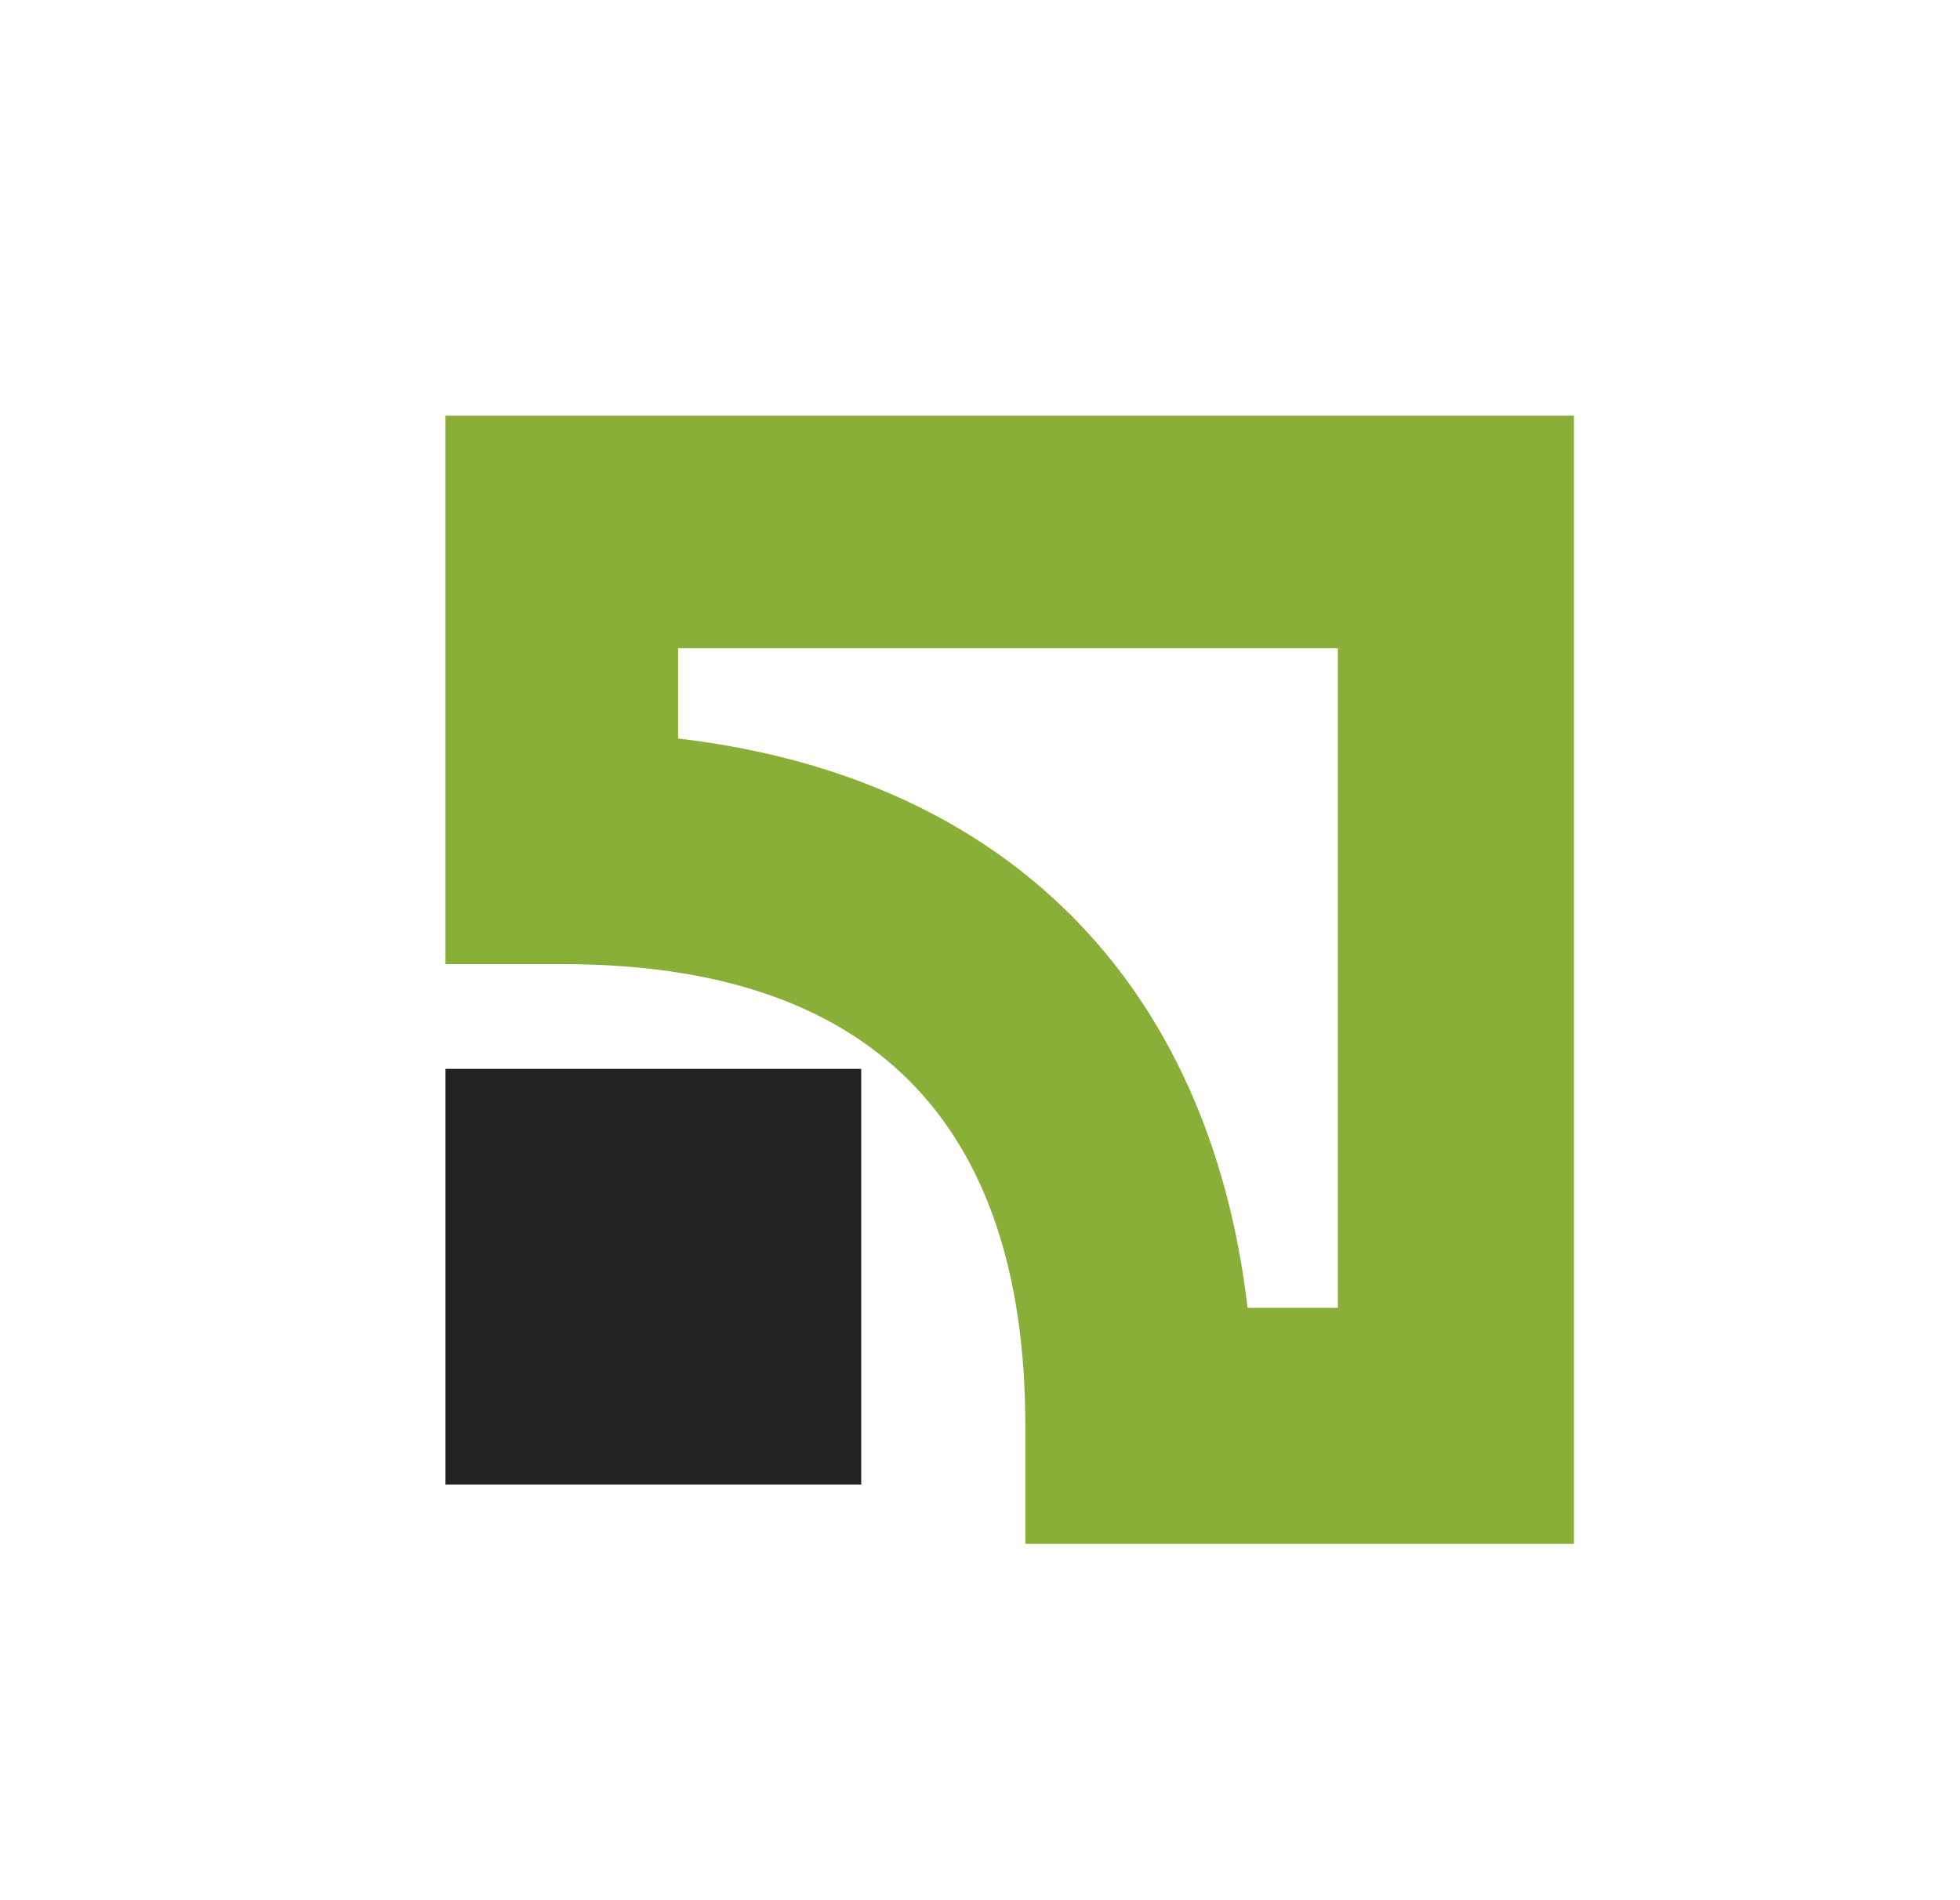 <svg width="33" height="32" viewBox="0 0 33 32" fill="none" xmlns="http://www.w3.org/2000/svg">
<path d="M7.5 25H14.5V18H7.5V25Z" fill="#222221"/>
<path d="M7.5 7V16.237H9.488C14.632 16.237 17.263 18.868 17.263 24.012V26H26.5V7H7.5ZM22.525 10.917C22.525 13.431 22.525 19.511 22.525 22.025C21.823 22.025 21.706 22.025 21.005 22.025C20.361 16.529 16.912 13.08 11.417 12.437C11.417 11.735 11.417 11.618 11.417 10.917C13.931 10.917 20.011 10.917 22.525 10.917Z" fill="#89AF39"/>
</svg>
